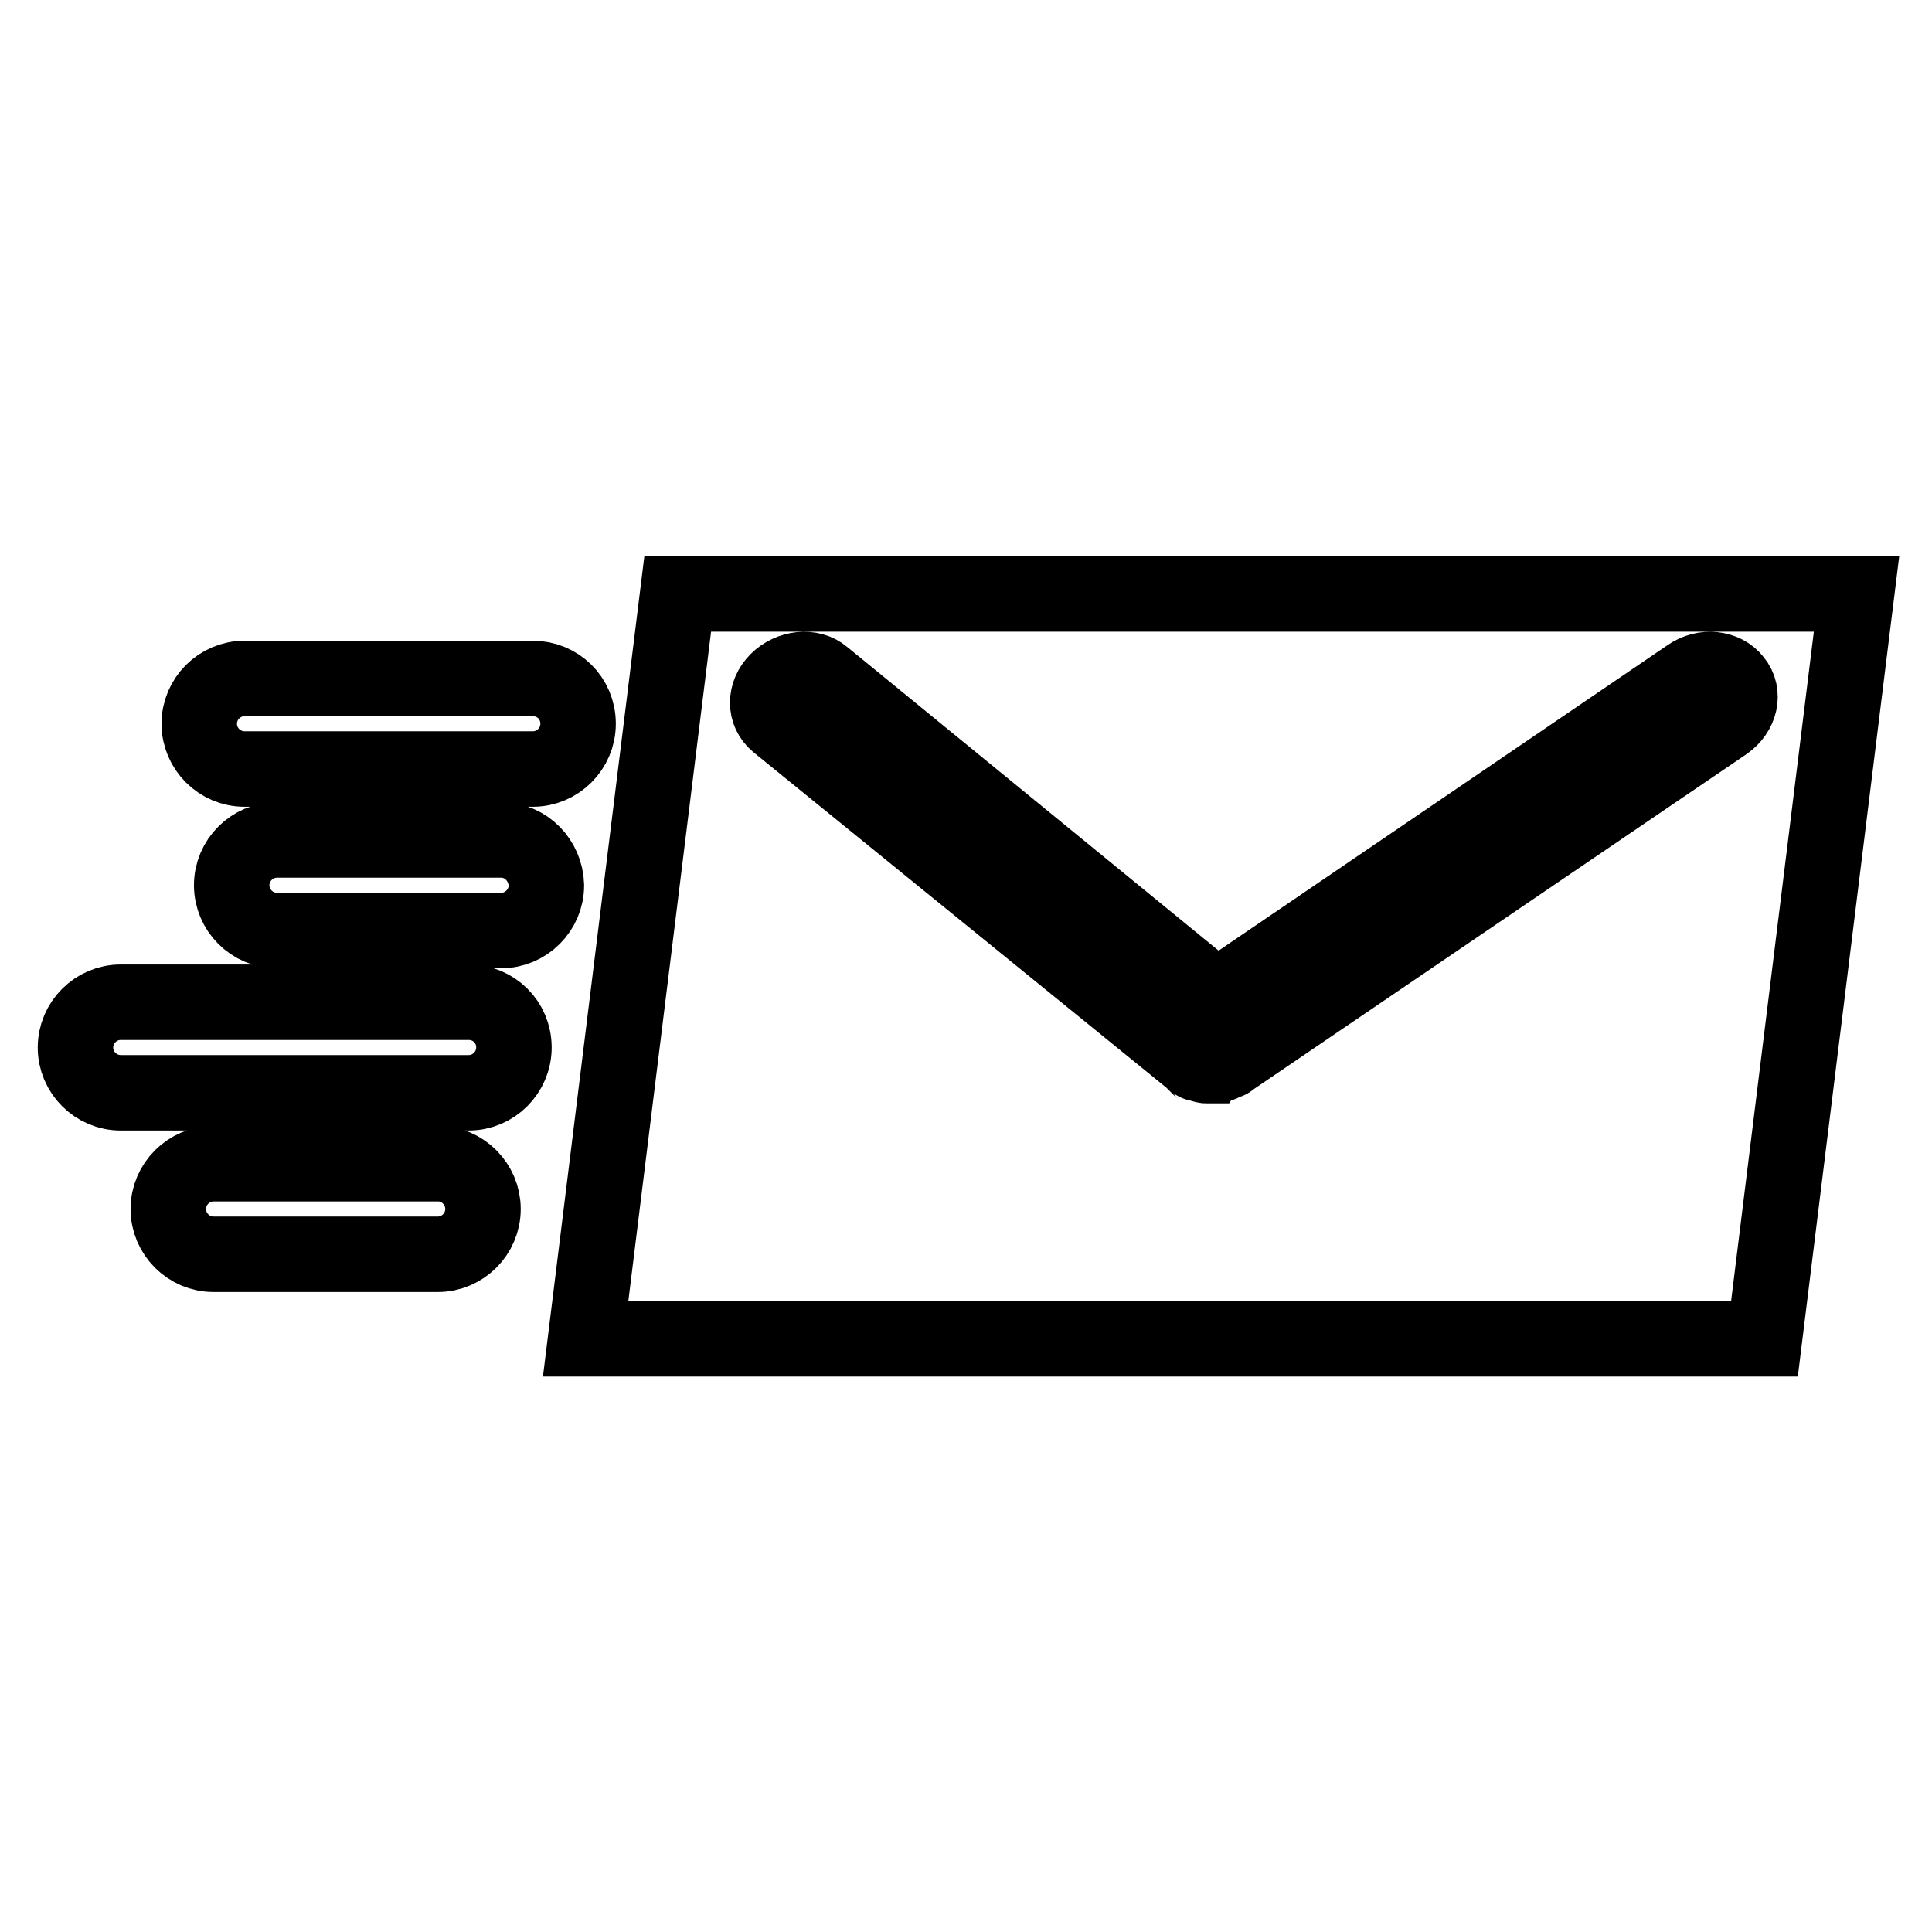 <?xml version="1.0" encoding="utf-8"?>
<!-- Svg Vector Icons : http://www.onlinewebfonts.com/icon -->
<!DOCTYPE svg PUBLIC "-//W3C//DTD SVG 1.1//EN" "http://www.w3.org/Graphics/SVG/1.1/DTD/svg11.dtd">
<svg version="1.1" xmlns="http://www.w3.org/2000/svg" xmlns:xlink="http://www.w3.org/1999/xlink" x="0px" y="0px" viewBox="0 0 256 256" enable-background="new 0 0 256 256" xml:space="preserve">
<g> <path stroke-width="10" fill-opacity="0" stroke="#000000"  d="M89.8,78.7l-12.2,98.7h156.2L246,78.7H89.8z M228.6,95.8L163,140.4c0,0,0,0,0,0c0,0-0.1,0.1-0.1,0.1 c-0.1,0.1-0.2,0.1-0.3,0.1c-0.1,0-0.1,0.1-0.2,0.1c-0.1,0-0.2,0.1-0.3,0.1c0,0-0.1,0-0.1,0.1c-0.1,0.1-0.3,0.1-0.4,0.1c0,0,0,0,0,0 c-0.1,0-0.3,0.1-0.4,0.1c0,0-0.1,0-0.1,0c-0.1,0-0.2,0-0.3,0.1c0,0-0.1,0-0.1,0c-0.1,0-0.3,0-0.4,0c0,0,0,0,0,0c0,0,0,0,0,0 c-0.1,0-0.3,0-0.4,0c0,0-0.1,0-0.1,0c-0.1,0-0.2,0-0.3-0.1c0,0-0.1,0-0.1,0c-0.1,0-0.3-0.1-0.4-0.1c0,0,0,0,0,0 c-0.1,0-0.3-0.1-0.4-0.1c0,0-0.1,0-0.1-0.1c-0.1,0-0.2-0.1-0.2-0.1c0,0-0.1-0.1-0.1-0.1c-0.1,0-0.1-0.1-0.2-0.1 c0,0-0.1-0.1-0.1-0.1c0,0,0,0,0,0L103,95.8c-1.7-1.4-1.7-3.9,0-5.6c1.7-1.7,4.5-2,6.1-0.6l52.1,42.6l62.6-42.6c2-1.4,4.7-1.1,6,0.6 C231.2,91.9,230.6,94.4,228.6,95.8z M70.6,89.9H32.4c-3.3,0-6,2.7-6,6c0,3.3,2.7,6,6,6h38.2c3.3,0,6-2.7,6-6 C76.6,92.5,73.9,89.9,70.6,89.9z M66.4,111.3H36.7c-3.3,0-6,2.7-6,6c0,3.3,2.7,6,6,6h29.7c3.3,0,6-2.7,6-6 C72.3,114,69.7,111.3,66.4,111.3z M58.1,154.2H28.3c-3.3,0-6,2.7-6,6c0,3.3,2.7,6,6,6h29.7c3.3,0,6-2.7,6-6 C64,156.9,61.3,154.2,58.1,154.2z M62.1,132.8H16c-3.3,0-6,2.7-6,6c0,3.3,2.7,6,6,6h46.1c3.3,0,6-2.7,6-6 C68.1,135.4,65.4,132.8,62.1,132.8z"/></g>
</svg>